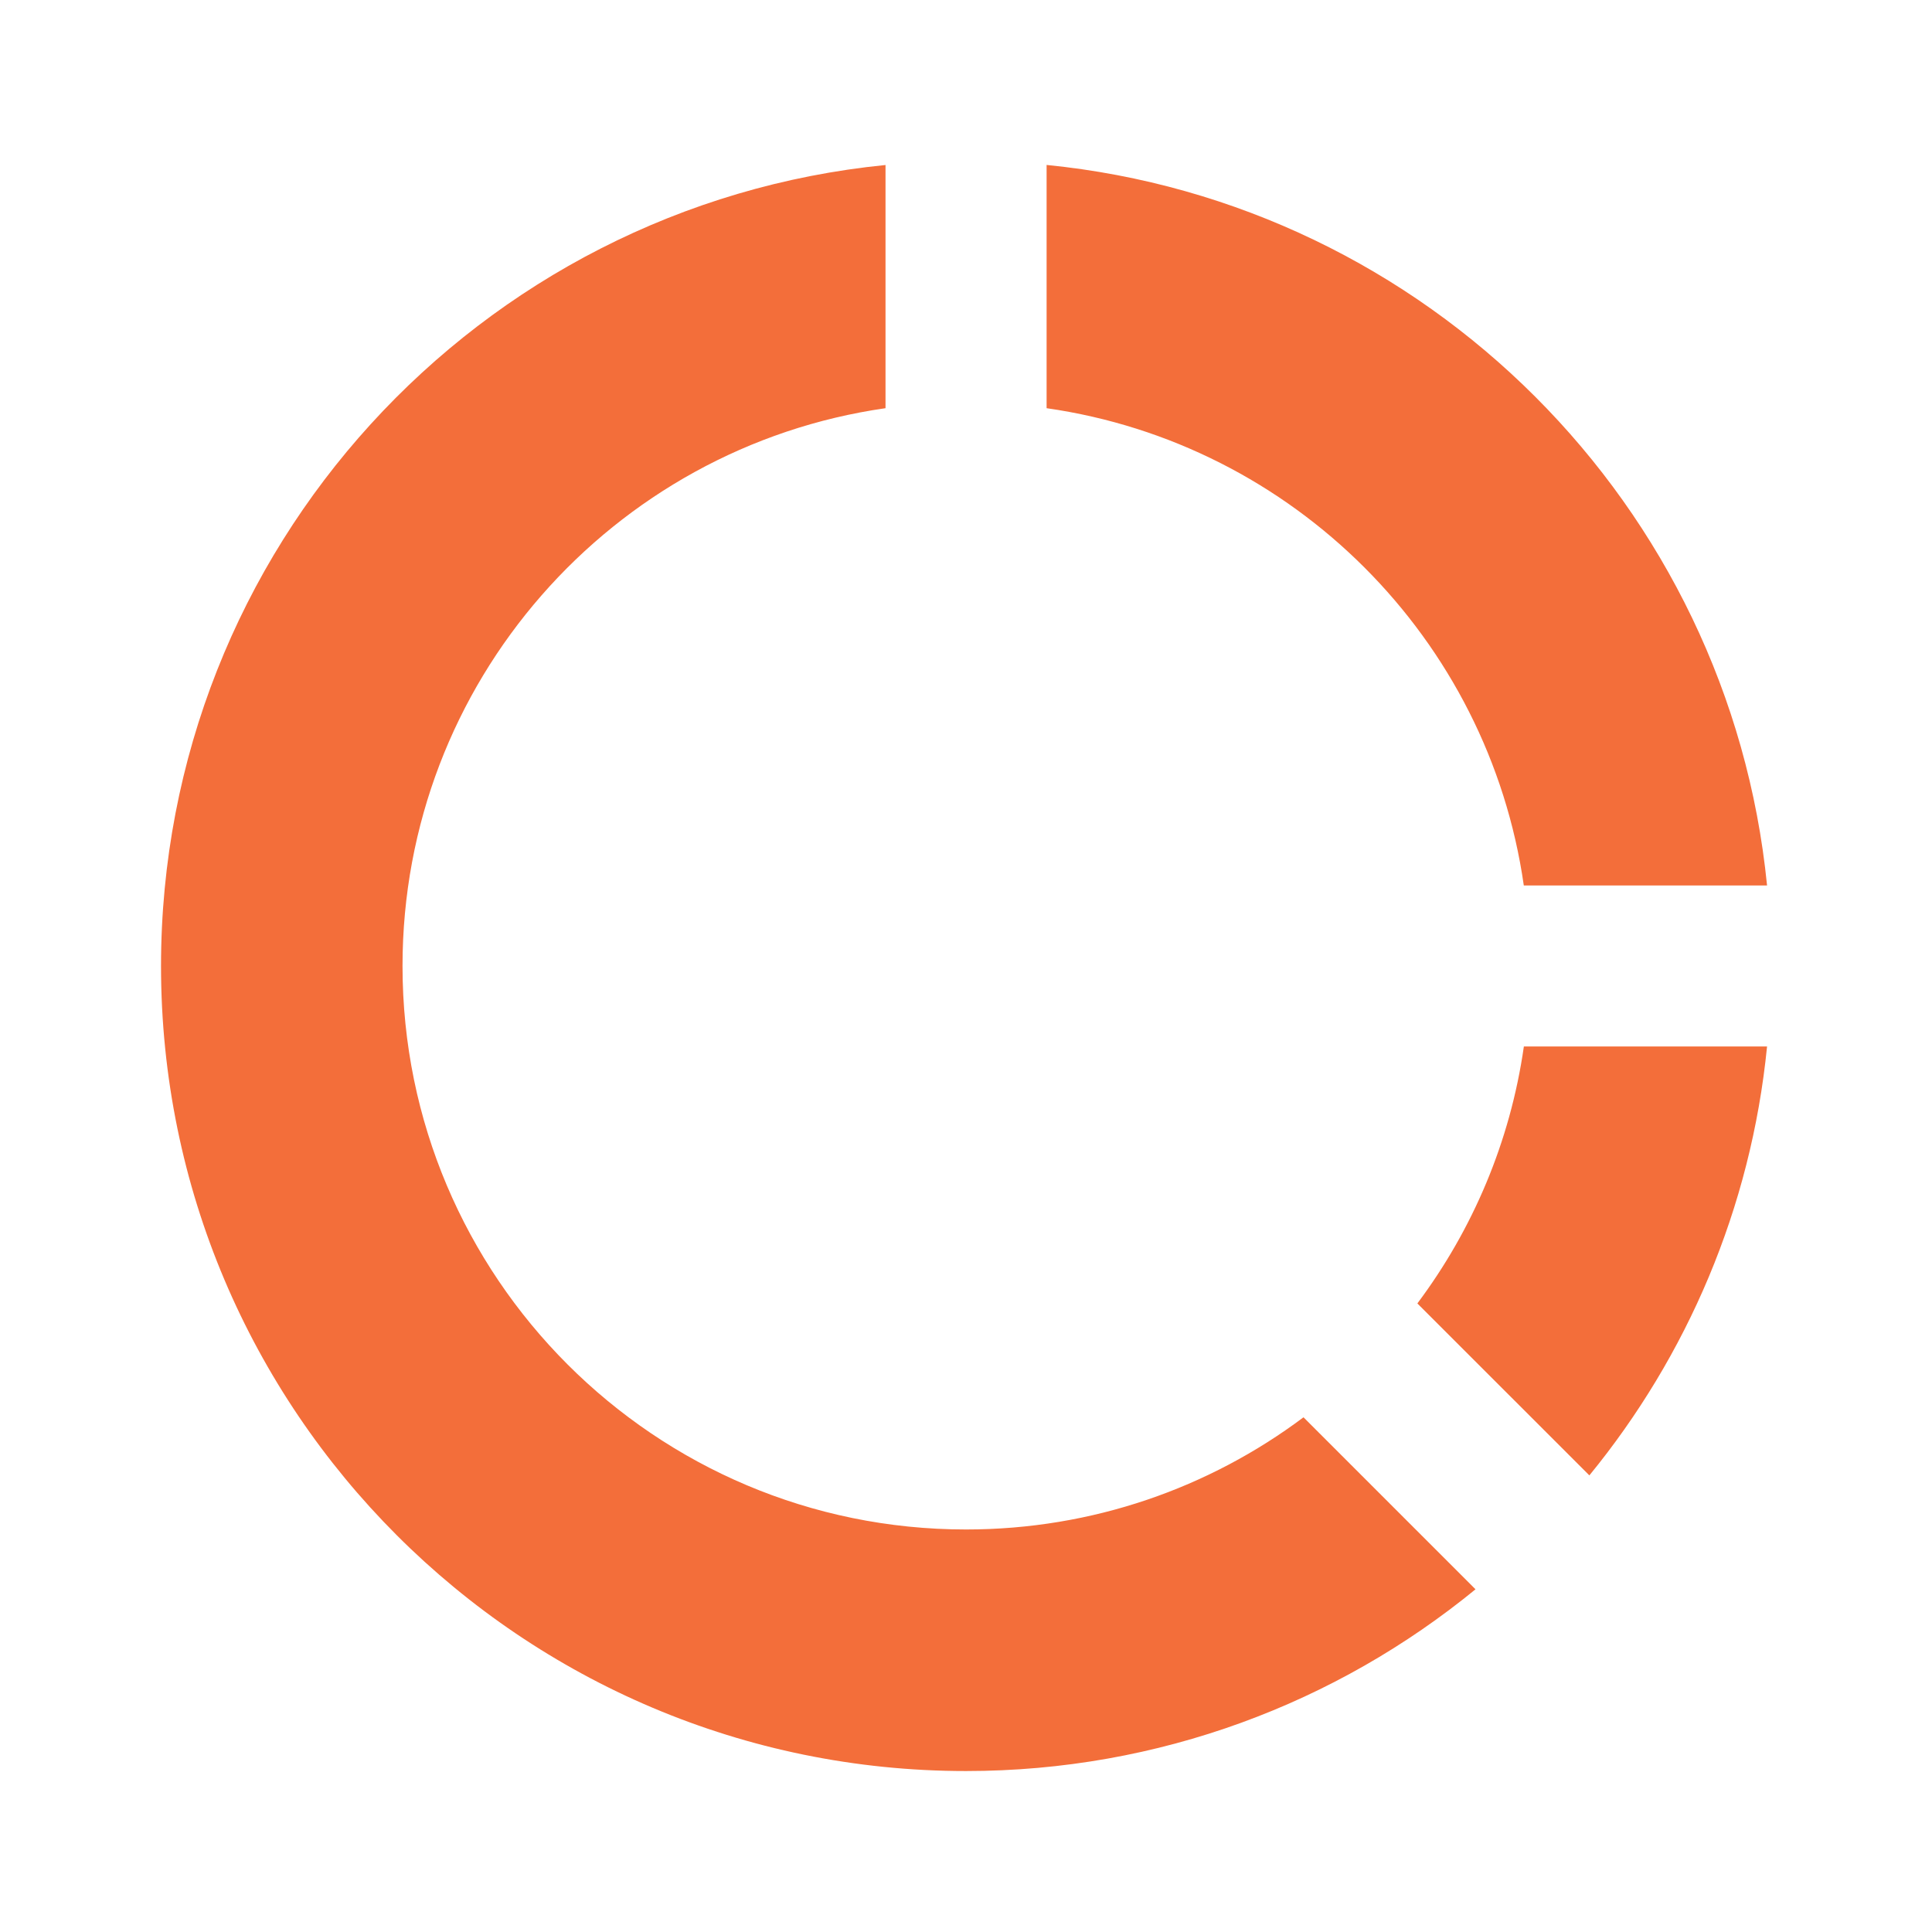 <svg fill="none" height="32" viewBox="0 0 32 32" width="32" xmlns="http://www.w3.org/2000/svg"><path d="m14.667 2.732 0 4.029c-4.523.647-8 4.537-8 9.239 0 5.155 4.179 9.333 9.333 9.333 2.096 0 4.032-.691 5.59-1.858l2.849 2.849c-2.299 1.881-5.237 3.01-8.439 3.01-7.364 0-13.333-5.97-13.333-13.333 0-6.914 5.262-12.598 12-13.268zm14.601 14.601c-.266 2.681-1.327 5.129-2.943 7.104l-2.849-2.848c.915-1.222 1.538-2.675 1.764-4.256zm-11.933-14.601c6.299.626 11.307 5.635 11.933 11.934l-4.029-0c-.585-4.087-3.817-7.32-7.904-7.905z" fill="#f36e3a"/></svg>